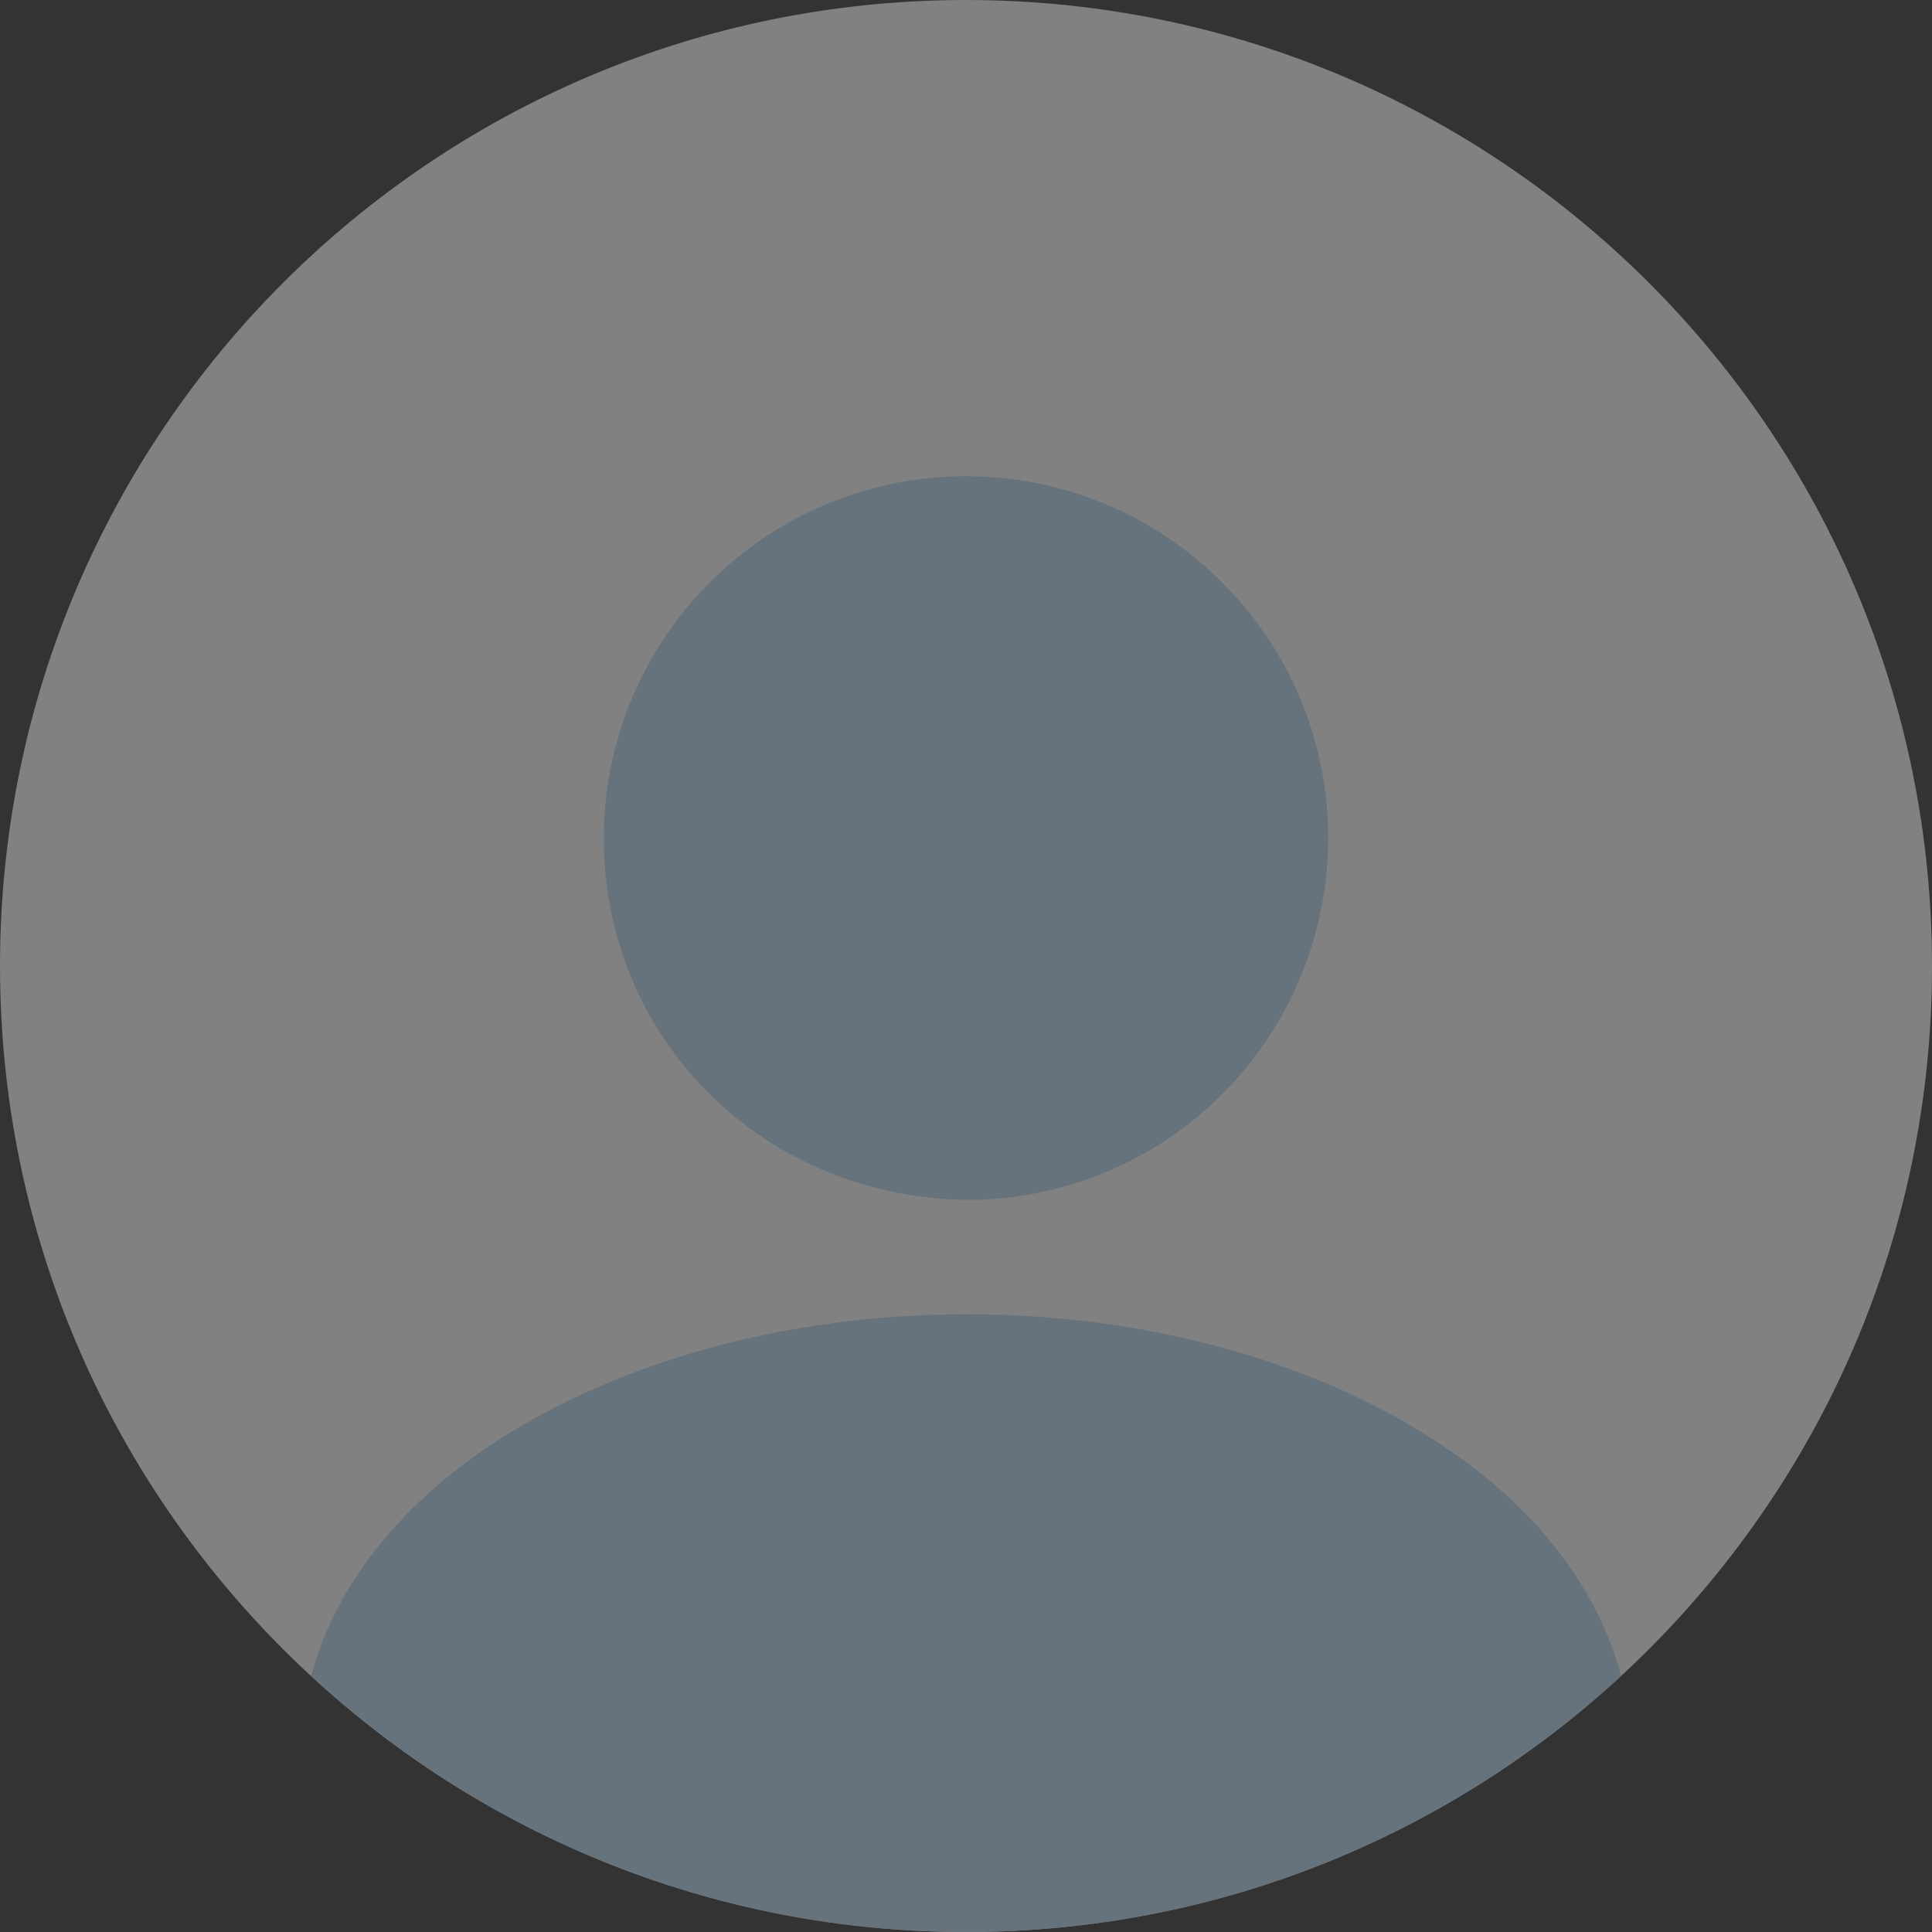 <svg width="40" height="40" viewBox="0 0 40 40" fill="none" xmlns="http://www.w3.org/2000/svg">
<rect x="0" y="0" width="40" height="40" fill="#333333" stroke="none"/>
<path opacity="0.4" d="M20 40C31.046 40 40 31.046 40 20C40 8.954 31.046 0 20 0C8.954 0 0 8.954 0 20C0 31.046 8.954 40 20 40Z" fill="#F5F5F5"/>
<path d="M20 9.86C15.86 9.86 12.5 13.22 12.5 17.36C12.5 21.42 15.68 24.72 19.9 24.84H20.08H20.22H20.26C24.3 24.7 27.48 21.42 27.5 17.36C27.5 13.22 24.14 9.86 20 9.86Z" fill="#67737C"/>
<path d="M33.563 34.7C30.003 37.98 25.243 40 20.003 40C14.763 40 10.003 37.98 6.443 34.7C6.923 32.88 8.223 31.22 10.123 29.94C15.583 26.3 24.463 26.3 29.883 29.94C31.803 31.22 33.083 32.88 33.563 34.7Z" fill="#67737C"/>
</svg>
